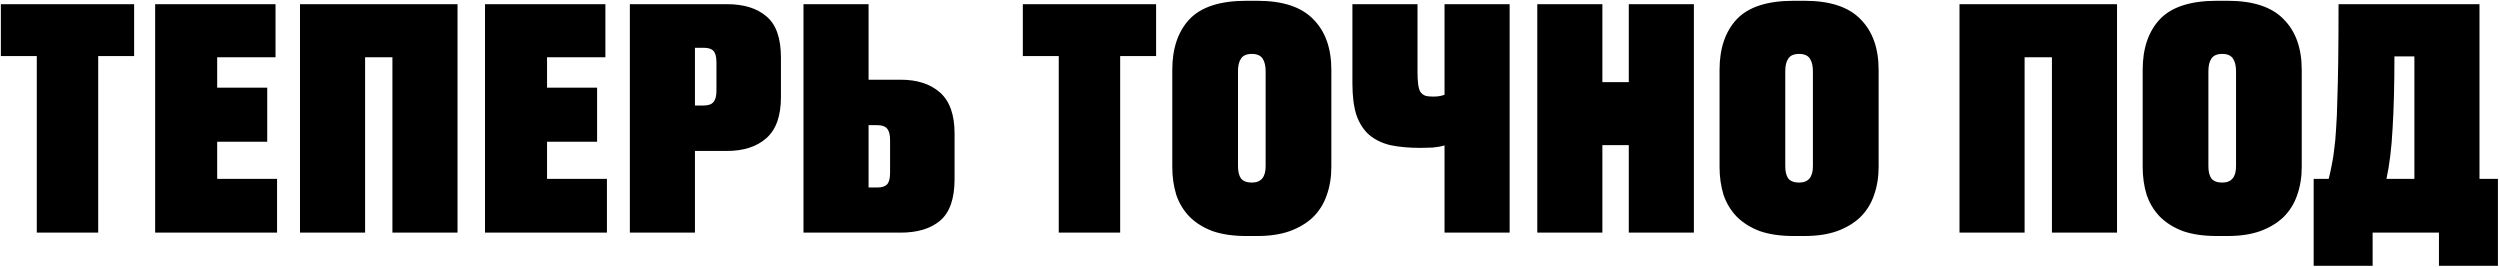 <svg width="806" height="86" viewBox="0 0 806 86" fill="none" xmlns="http://www.w3.org/2000/svg">
<path d="M11.86 18.075H0.277V1.344H43.243V18.075H31.66V75H11.86V18.075ZM88.829 1.344V18.471H70.019V28.272H86.156V45.696H70.019V57.675H89.324V75H50.021V1.344H88.829ZM117.706 75H96.718V1.344H147.505V75H126.517V18.471H117.706V75ZM195.177 1.344V18.471H176.367V28.272H192.504V45.696H176.367V57.675H195.672V75H156.369V1.344H195.177ZM224.053 48.666V75H203.065V1.344H234.349C239.827 1.344 244.084 2.664 247.12 5.304C250.222 7.878 251.773 12.3 251.773 18.57V31.341C251.773 37.347 250.222 41.736 247.12 44.508C244.018 47.28 239.761 48.666 234.349 48.666H224.053ZM224.053 34.014H226.825C228.343 34.014 229.399 33.651 229.993 32.925C230.653 32.199 230.983 30.978 230.983 29.262V20.154C230.983 18.306 230.653 17.052 229.993 16.392C229.399 15.732 228.343 15.402 226.825 15.402H224.053V34.014ZM280.031 25.698H290.327C295.739 25.698 299.996 27.084 303.098 29.856C306.2 32.628 307.751 37.017 307.751 43.023V57.774C307.751 64.044 306.2 68.499 303.098 71.139C300.062 73.713 295.805 75 290.327 75H259.043V1.344H280.031V25.698ZM282.803 60.447C284.321 60.447 285.377 60.117 285.971 59.457C286.631 58.797 286.961 57.543 286.961 55.695V45.102C286.961 43.386 286.631 42.165 285.971 41.439C285.377 40.713 284.321 40.35 282.803 40.35H280.031V60.447H282.803ZM341.344 18.075H329.761V1.344H372.727V18.075H361.144V75H341.344V18.075ZM429.227 53.814C429.227 57.114 428.732 60.15 427.742 62.922C426.818 65.628 425.366 67.971 423.386 69.951C421.406 71.865 418.898 73.383 415.862 74.505C412.892 75.561 409.394 76.089 405.368 76.089H401.804C397.58 76.089 393.95 75.561 390.914 74.505C387.944 73.383 385.469 71.832 383.489 69.852C381.575 67.872 380.156 65.529 379.232 62.823C378.374 60.051 377.945 57.048 377.945 53.814V22.53C377.945 15.6 379.793 10.155 383.489 6.195C387.251 2.235 393.356 0.255 401.804 0.255H405.368C413.552 0.255 419.558 2.235 423.386 6.195C427.28 10.089 429.227 15.534 429.227 22.53V53.814ZM408.041 22.926C408.041 21.21 407.711 19.857 407.051 18.867C406.391 17.877 405.236 17.382 403.586 17.382C401.936 17.382 400.781 17.877 400.121 18.867C399.461 19.791 399.131 21.144 399.131 22.926V53.616C399.131 55.332 399.461 56.652 400.121 57.576C400.847 58.434 402.002 58.863 403.586 58.863C406.556 58.863 408.041 57.114 408.041 53.616V22.926ZM465.717 46.884C464.595 47.214 463.308 47.445 461.856 47.577C460.47 47.643 459.183 47.676 457.995 47.676C454.233 47.676 450.966 47.379 448.194 46.785C445.488 46.125 443.211 45.003 441.363 43.419C439.581 41.835 438.228 39.723 437.304 37.083C436.446 34.377 436.017 30.978 436.017 26.886V1.344H457.005V23.124C457.005 24.708 457.071 26.028 457.203 27.084C457.335 28.14 457.566 28.965 457.896 29.559C458.292 30.153 458.82 30.582 459.48 30.846C460.14 31.044 460.998 31.143 462.054 31.143C462.978 31.143 463.737 31.077 464.331 30.945C464.925 30.813 465.387 30.681 465.717 30.549V1.344H486.705V75H465.717V46.884ZM495.618 1.344H516.606V26.49H525.12V1.344H546.108V75H525.12V46.785H516.606V75H495.618V1.344ZM605.667 53.814C605.667 57.114 605.172 60.15 604.182 62.922C603.258 65.628 601.806 67.971 599.826 69.951C597.846 71.865 595.338 73.383 592.302 74.505C589.332 75.561 585.834 76.089 581.808 76.089H578.244C574.02 76.089 570.39 75.561 567.354 74.505C564.384 73.383 561.909 71.832 559.929 69.852C558.015 67.872 556.596 65.529 555.672 62.823C554.814 60.051 554.385 57.048 554.385 53.814V22.53C554.385 15.6 556.233 10.155 559.929 6.195C563.691 2.235 569.796 0.255 578.244 0.255H581.808C589.992 0.255 595.998 2.235 599.826 6.195C603.72 10.089 605.667 15.534 605.667 22.53V53.814ZM584.481 22.926C584.481 21.21 584.151 19.857 583.491 18.867C582.831 17.877 581.676 17.382 580.026 17.382C578.376 17.382 577.221 17.877 576.561 18.867C575.901 19.791 575.571 21.144 575.571 22.926V53.616C575.571 55.332 575.901 56.652 576.561 57.576C577.287 58.434 578.442 58.863 580.026 58.863C582.996 58.863 584.481 57.114 584.481 53.616V22.926ZM652.731 75H631.743V1.344H682.53V75H661.542V18.471H652.731V75ZM742.082 53.814C742.082 57.114 741.587 60.15 740.597 62.922C739.673 65.628 738.221 67.971 736.241 69.951C734.261 71.865 731.753 73.383 728.717 74.505C725.747 75.561 722.249 76.089 718.223 76.089H714.659C710.435 76.089 706.805 75.561 703.769 74.505C700.799 73.383 698.324 71.832 696.344 69.852C694.43 67.872 693.011 65.529 692.087 62.823C691.229 60.051 690.8 57.048 690.8 53.814V22.53C690.8 15.6 692.648 10.155 696.344 6.195C700.106 2.235 706.211 0.255 714.659 0.255H718.223C726.407 0.255 732.413 2.235 736.241 6.195C740.135 10.089 742.082 15.534 742.082 22.53V53.814ZM720.896 22.926C720.896 21.21 720.566 19.857 719.906 18.867C719.246 17.877 718.091 17.382 716.441 17.382C714.791 17.382 713.636 17.877 712.976 18.867C712.316 19.791 711.986 21.144 711.986 22.926V53.616C711.986 55.332 712.316 56.652 712.976 57.576C713.702 58.434 714.857 58.863 716.441 58.863C719.411 58.863 720.896 57.114 720.896 53.616V22.926ZM750.777 57.675C751.173 56.091 751.503 54.573 751.767 53.121C752.097 51.603 752.361 49.92 752.559 48.072C752.823 46.224 753.021 44.046 753.153 41.538C753.351 39.03 753.483 35.961 753.549 32.331C753.681 28.701 753.78 24.378 753.846 19.362C753.912 14.28 753.945 8.274 753.945 1.344H799.386V57.675H805.326V85.692H786.318V75H764.934V85.692H745.926V57.675H750.777ZM778.398 57.675V18.174H771.963C771.963 27.282 771.765 35.037 771.369 41.439C771.039 47.775 770.379 53.187 769.389 57.675H778.398Z" fill="black"/>
</svg>
